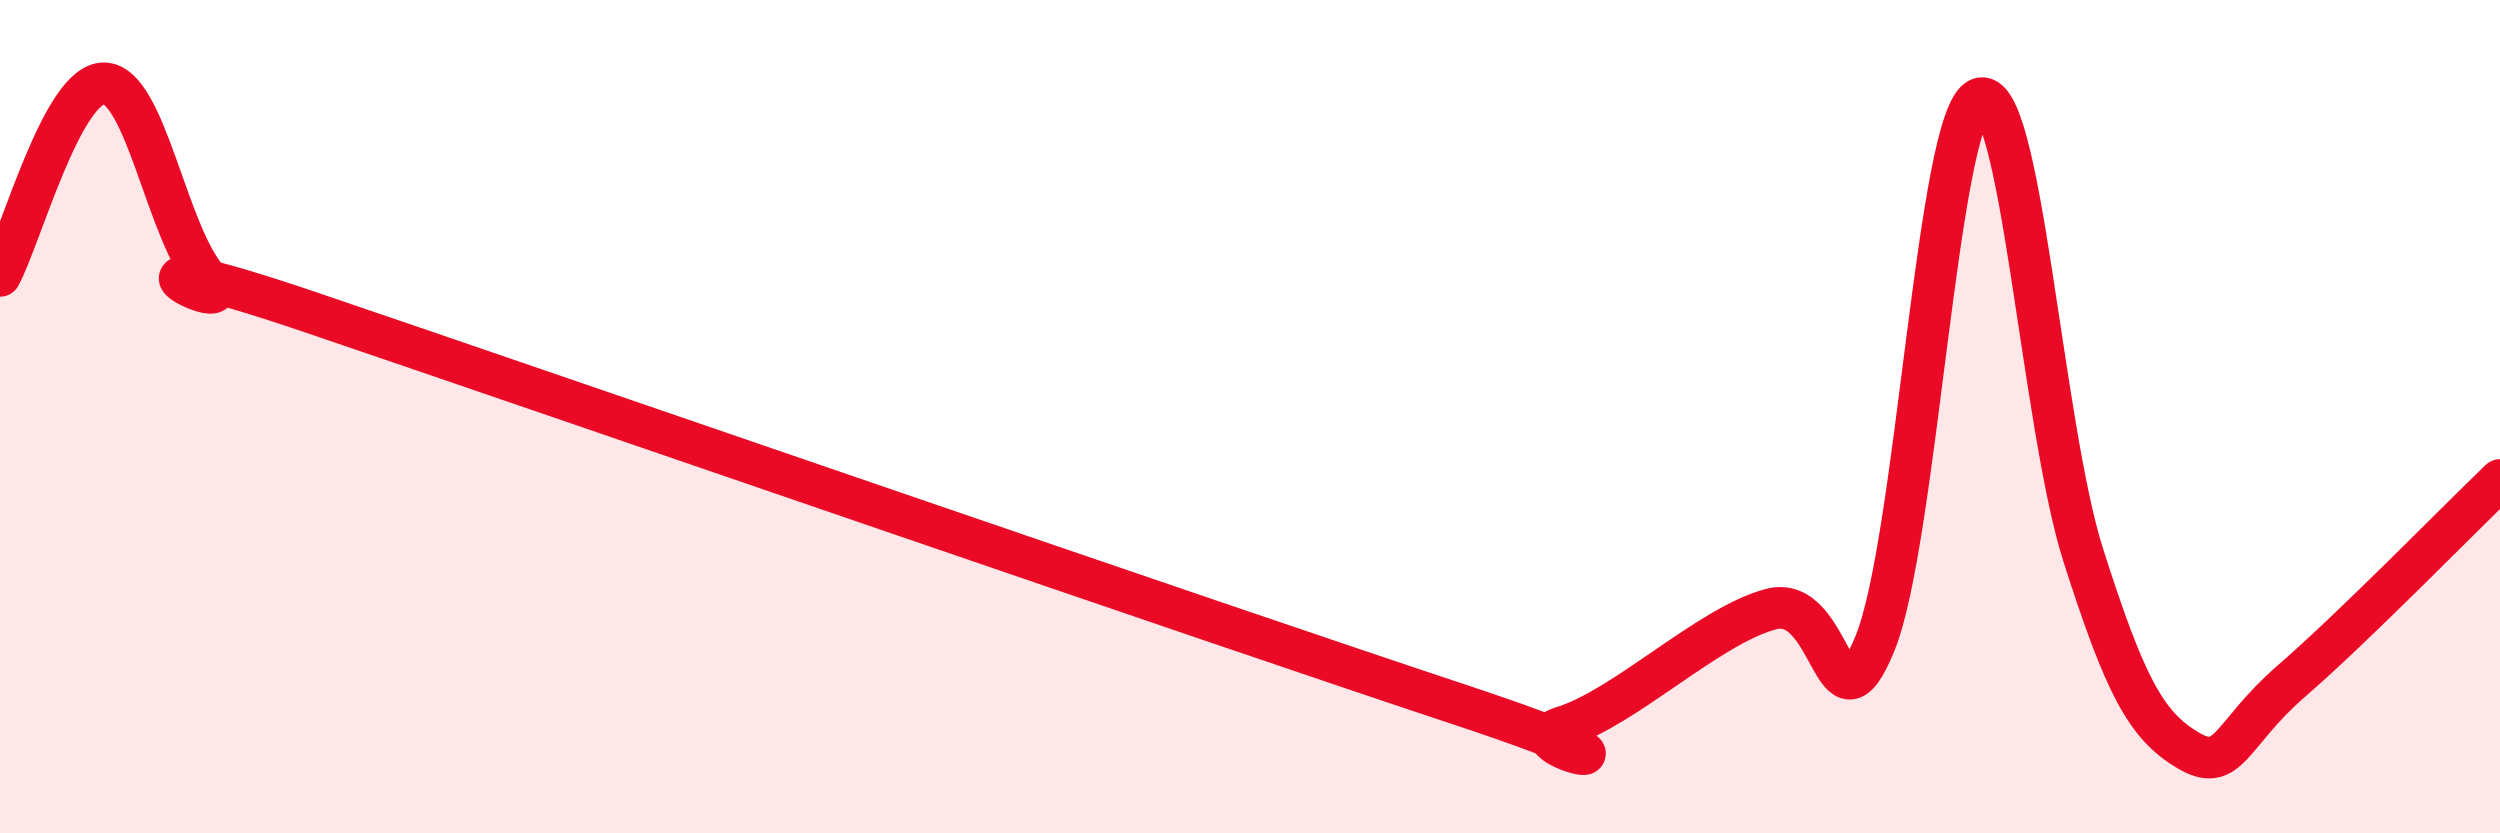 
    <svg width="60" height="20" viewBox="0 0 60 20" xmlns="http://www.w3.org/2000/svg">
      <path
        d="M 0,6.62 C 0.5,5.7 1.5,1.98 2.5,2 C 3.5,2.02 4,5.62 5,6.72 C 6,7.82 1.5,5.47 7.5,7.51 C 13.5,9.55 29,14.91 35,16.9 C 41,18.89 36,17.91 37.5,17.45 C 39,16.99 41,15.02 42.5,14.62 C 44,14.22 44,17.89 45,15.44 C 46,12.99 46.5,2.79 47.5,2.37 C 48.5,1.95 49,10.2 50,13.33 C 51,16.46 51.5,17.4 52.5,18 C 53.5,18.6 53.5,17.64 55,16.34 C 56.5,15.04 59,12.48 60,11.52L60 20L0 20Z"
        fill="#EB0A25"
        opacity="0.1"
        stroke-linecap="round"
        stroke-linejoin="round"
      />
      <path
        d="M 0,6.62 C 0.5,5.7 1.5,1.98 2.5,2 C 3.5,2.02 4,5.62 5,6.72 C 6,7.82 1.5,5.47 7.5,7.51 C 13.5,9.55 29,14.91 35,16.9 C 41,18.89 36,17.91 37.5,17.45 C 39,16.99 41,15.02 42.5,14.62 C 44,14.22 44,17.89 45,15.44 C 46,12.99 46.5,2.79 47.5,2.37 C 48.5,1.95 49,10.2 50,13.33 C 51,16.46 51.5,17.4 52.5,18 C 53.5,18.6 53.5,17.64 55,16.34 C 56.5,15.04 59,12.48 60,11.52"
        stroke="#EB0A25"
        stroke-width="1"
        fill="none"
        stroke-linecap="round"
        stroke-linejoin="round"
      />
    </svg>
  
